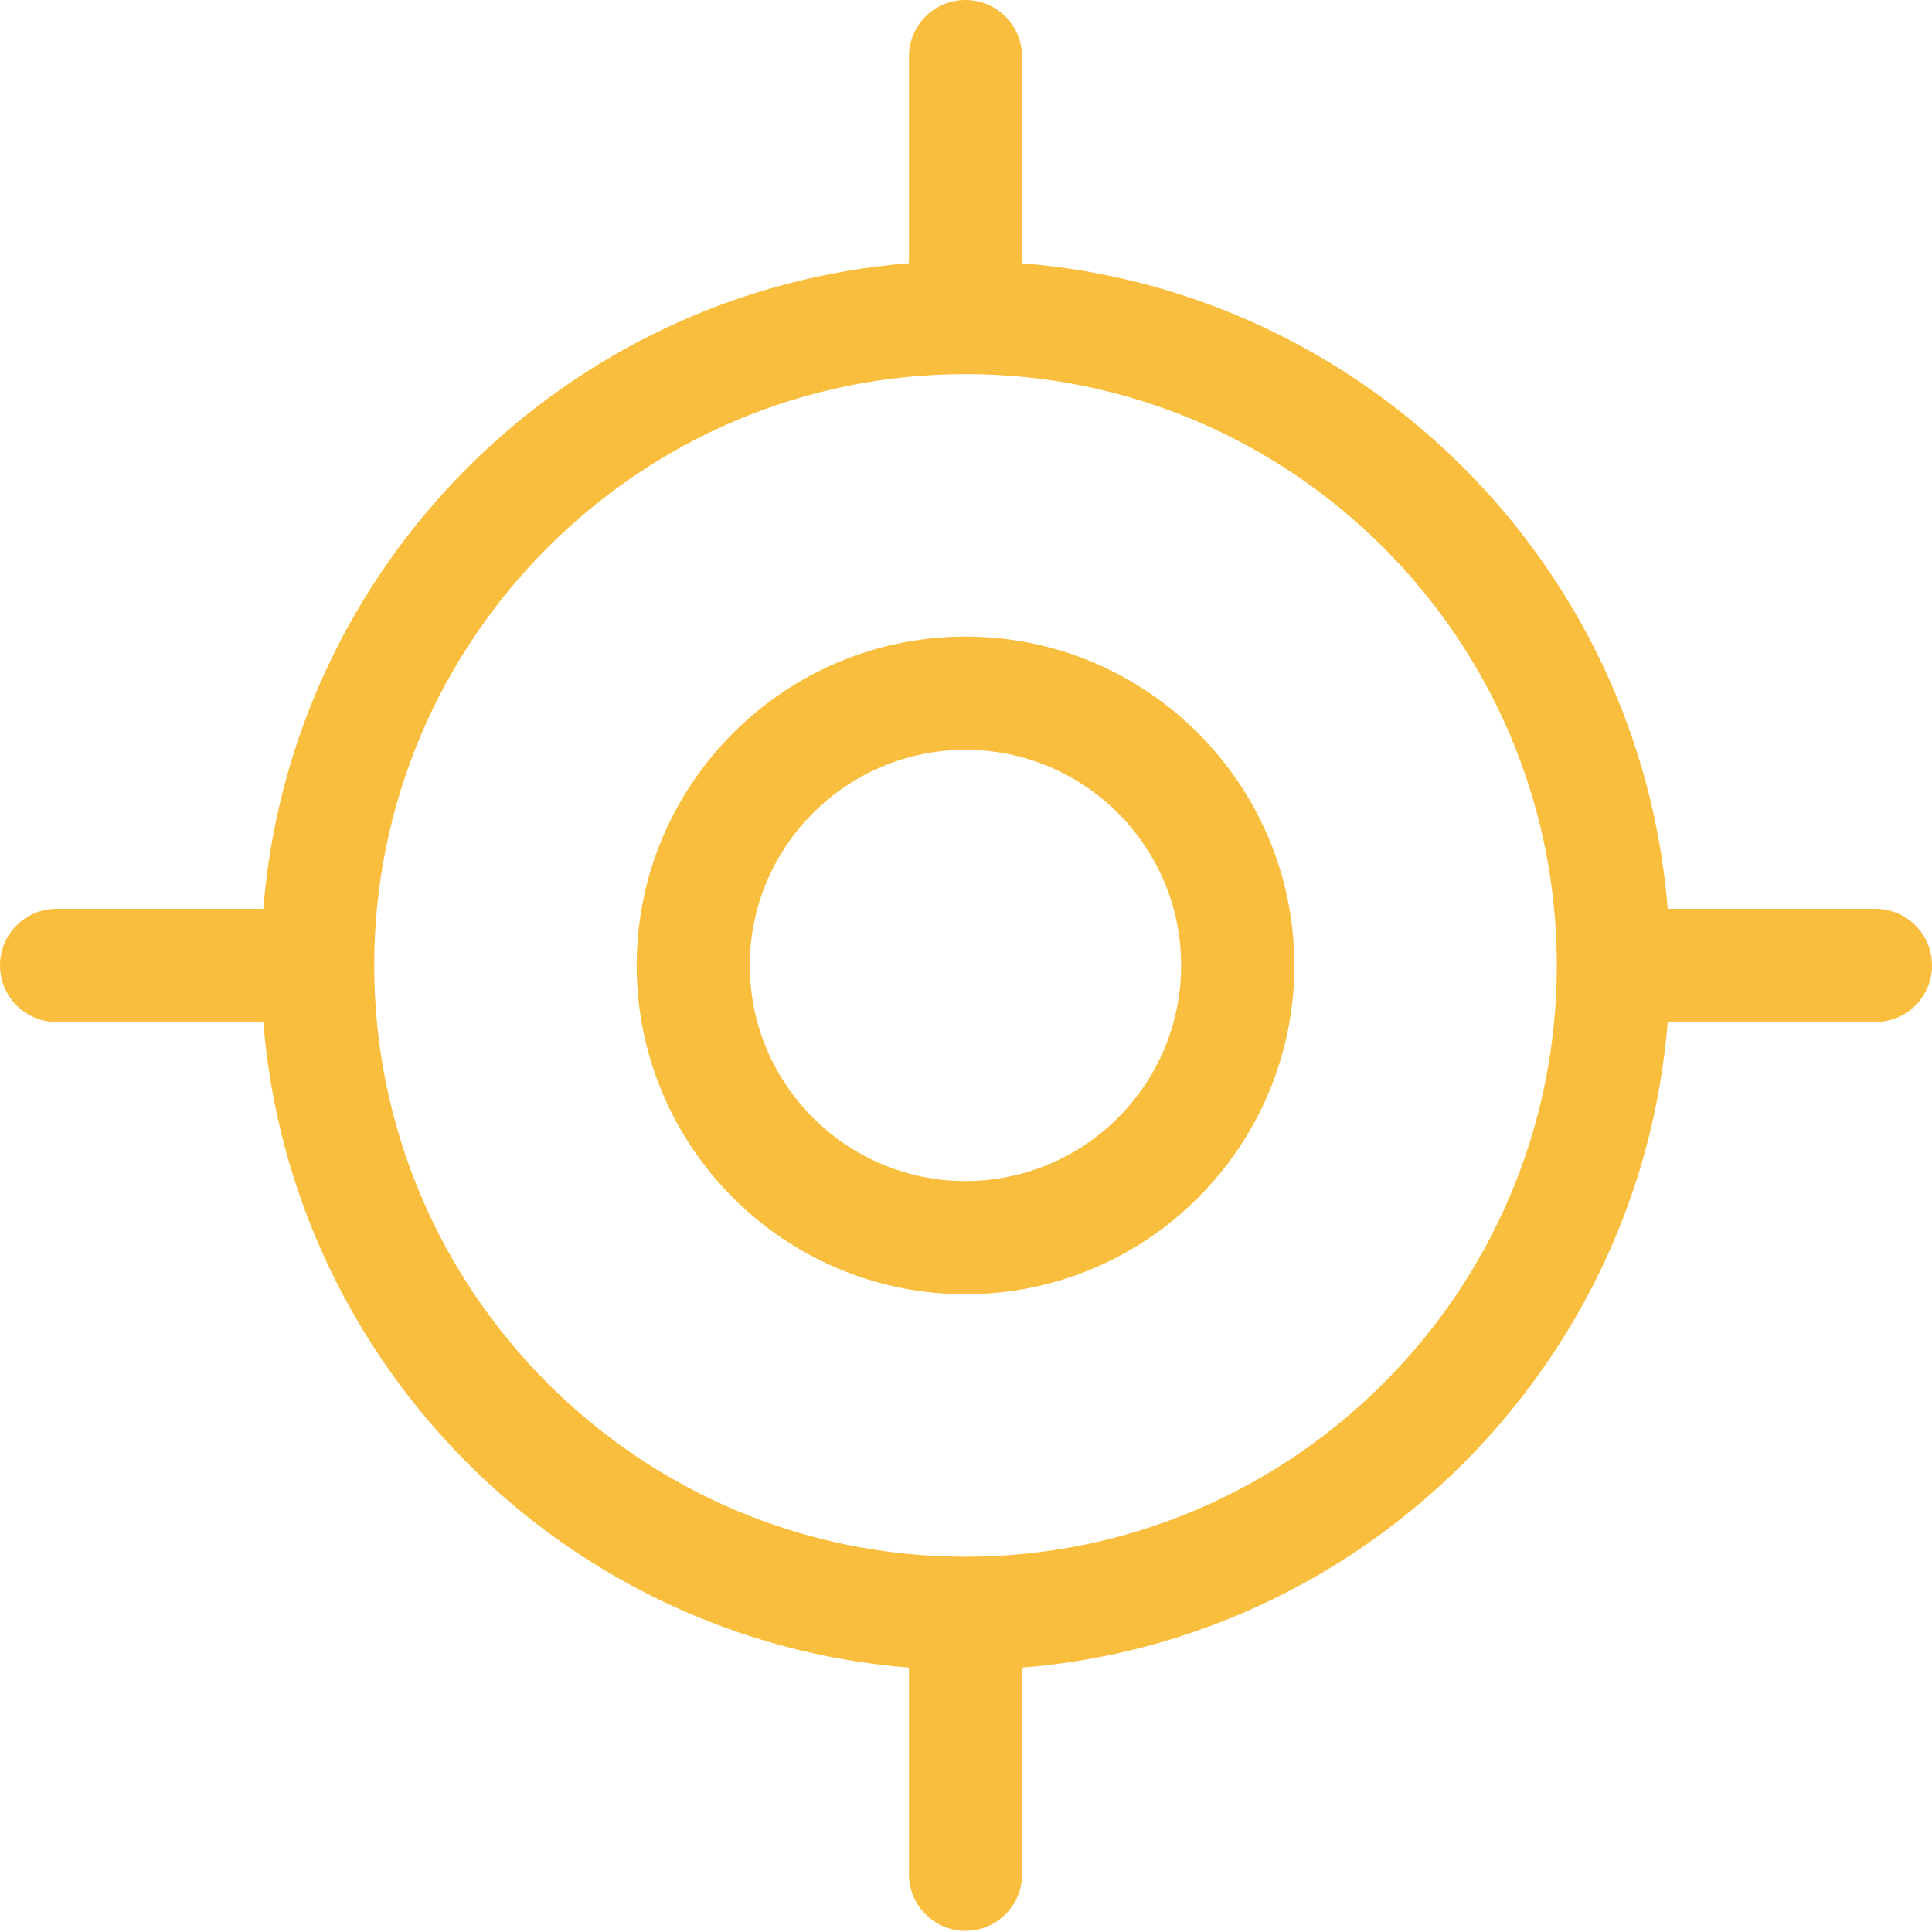 <svg width="20" height="20" viewBox="0 0 20 20" fill="none" xmlns="http://www.w3.org/2000/svg">
<g clip-path="url(#clip0_1094_3299)">
<path d="M9.995 6.59C8.118 6.59 6.591 8.117 6.591 9.994C6.591 11.871 8.118 13.398 9.995 13.398C11.872 13.398 13.399 11.871 13.399 9.994C13.399 8.117 11.872 6.59 9.995 6.59ZM9.995 12.226C8.764 12.226 7.762 11.225 7.762 9.994C7.762 8.763 8.764 7.762 9.995 7.762C11.226 7.762 12.227 8.763 12.227 9.994C12.227 11.225 11.226 12.226 9.995 12.226Z" fill="#F9BE3D"/>
<path d="M19.414 9.408H17.264C16.98 5.853 14.135 3.009 10.58 2.725V0.586C10.58 0.262 10.318 0 9.995 0C9.671 0 9.409 0.262 9.409 0.586V2.725C5.854 3.009 3.01 5.853 2.726 9.408H0.586C0.262 9.408 0 9.67 0 9.994C0 10.317 0.262 10.58 0.586 10.58H2.726C3.01 14.134 5.854 16.979 9.409 17.263V19.402C9.409 19.725 9.671 19.988 9.995 19.988C10.318 19.988 10.581 19.725 10.581 19.402V17.263C14.135 16.979 16.98 14.135 17.264 10.58H19.414C19.738 10.58 20 10.317 20 9.994C20 9.67 19.738 9.408 19.414 9.408ZM9.995 16.115C6.62 16.115 3.874 13.369 3.874 9.994C3.874 6.619 6.62 3.873 9.995 3.873C13.37 3.873 16.116 6.619 16.116 9.994C16.116 13.369 13.37 16.115 9.995 16.115Z" fill="#F9BE3D"/>
</g>
<defs>
<clipPath id="clip0_1094_3299">
<rect width="20" height="20" fill="white"/>
</clipPath>
</defs>
</svg>
